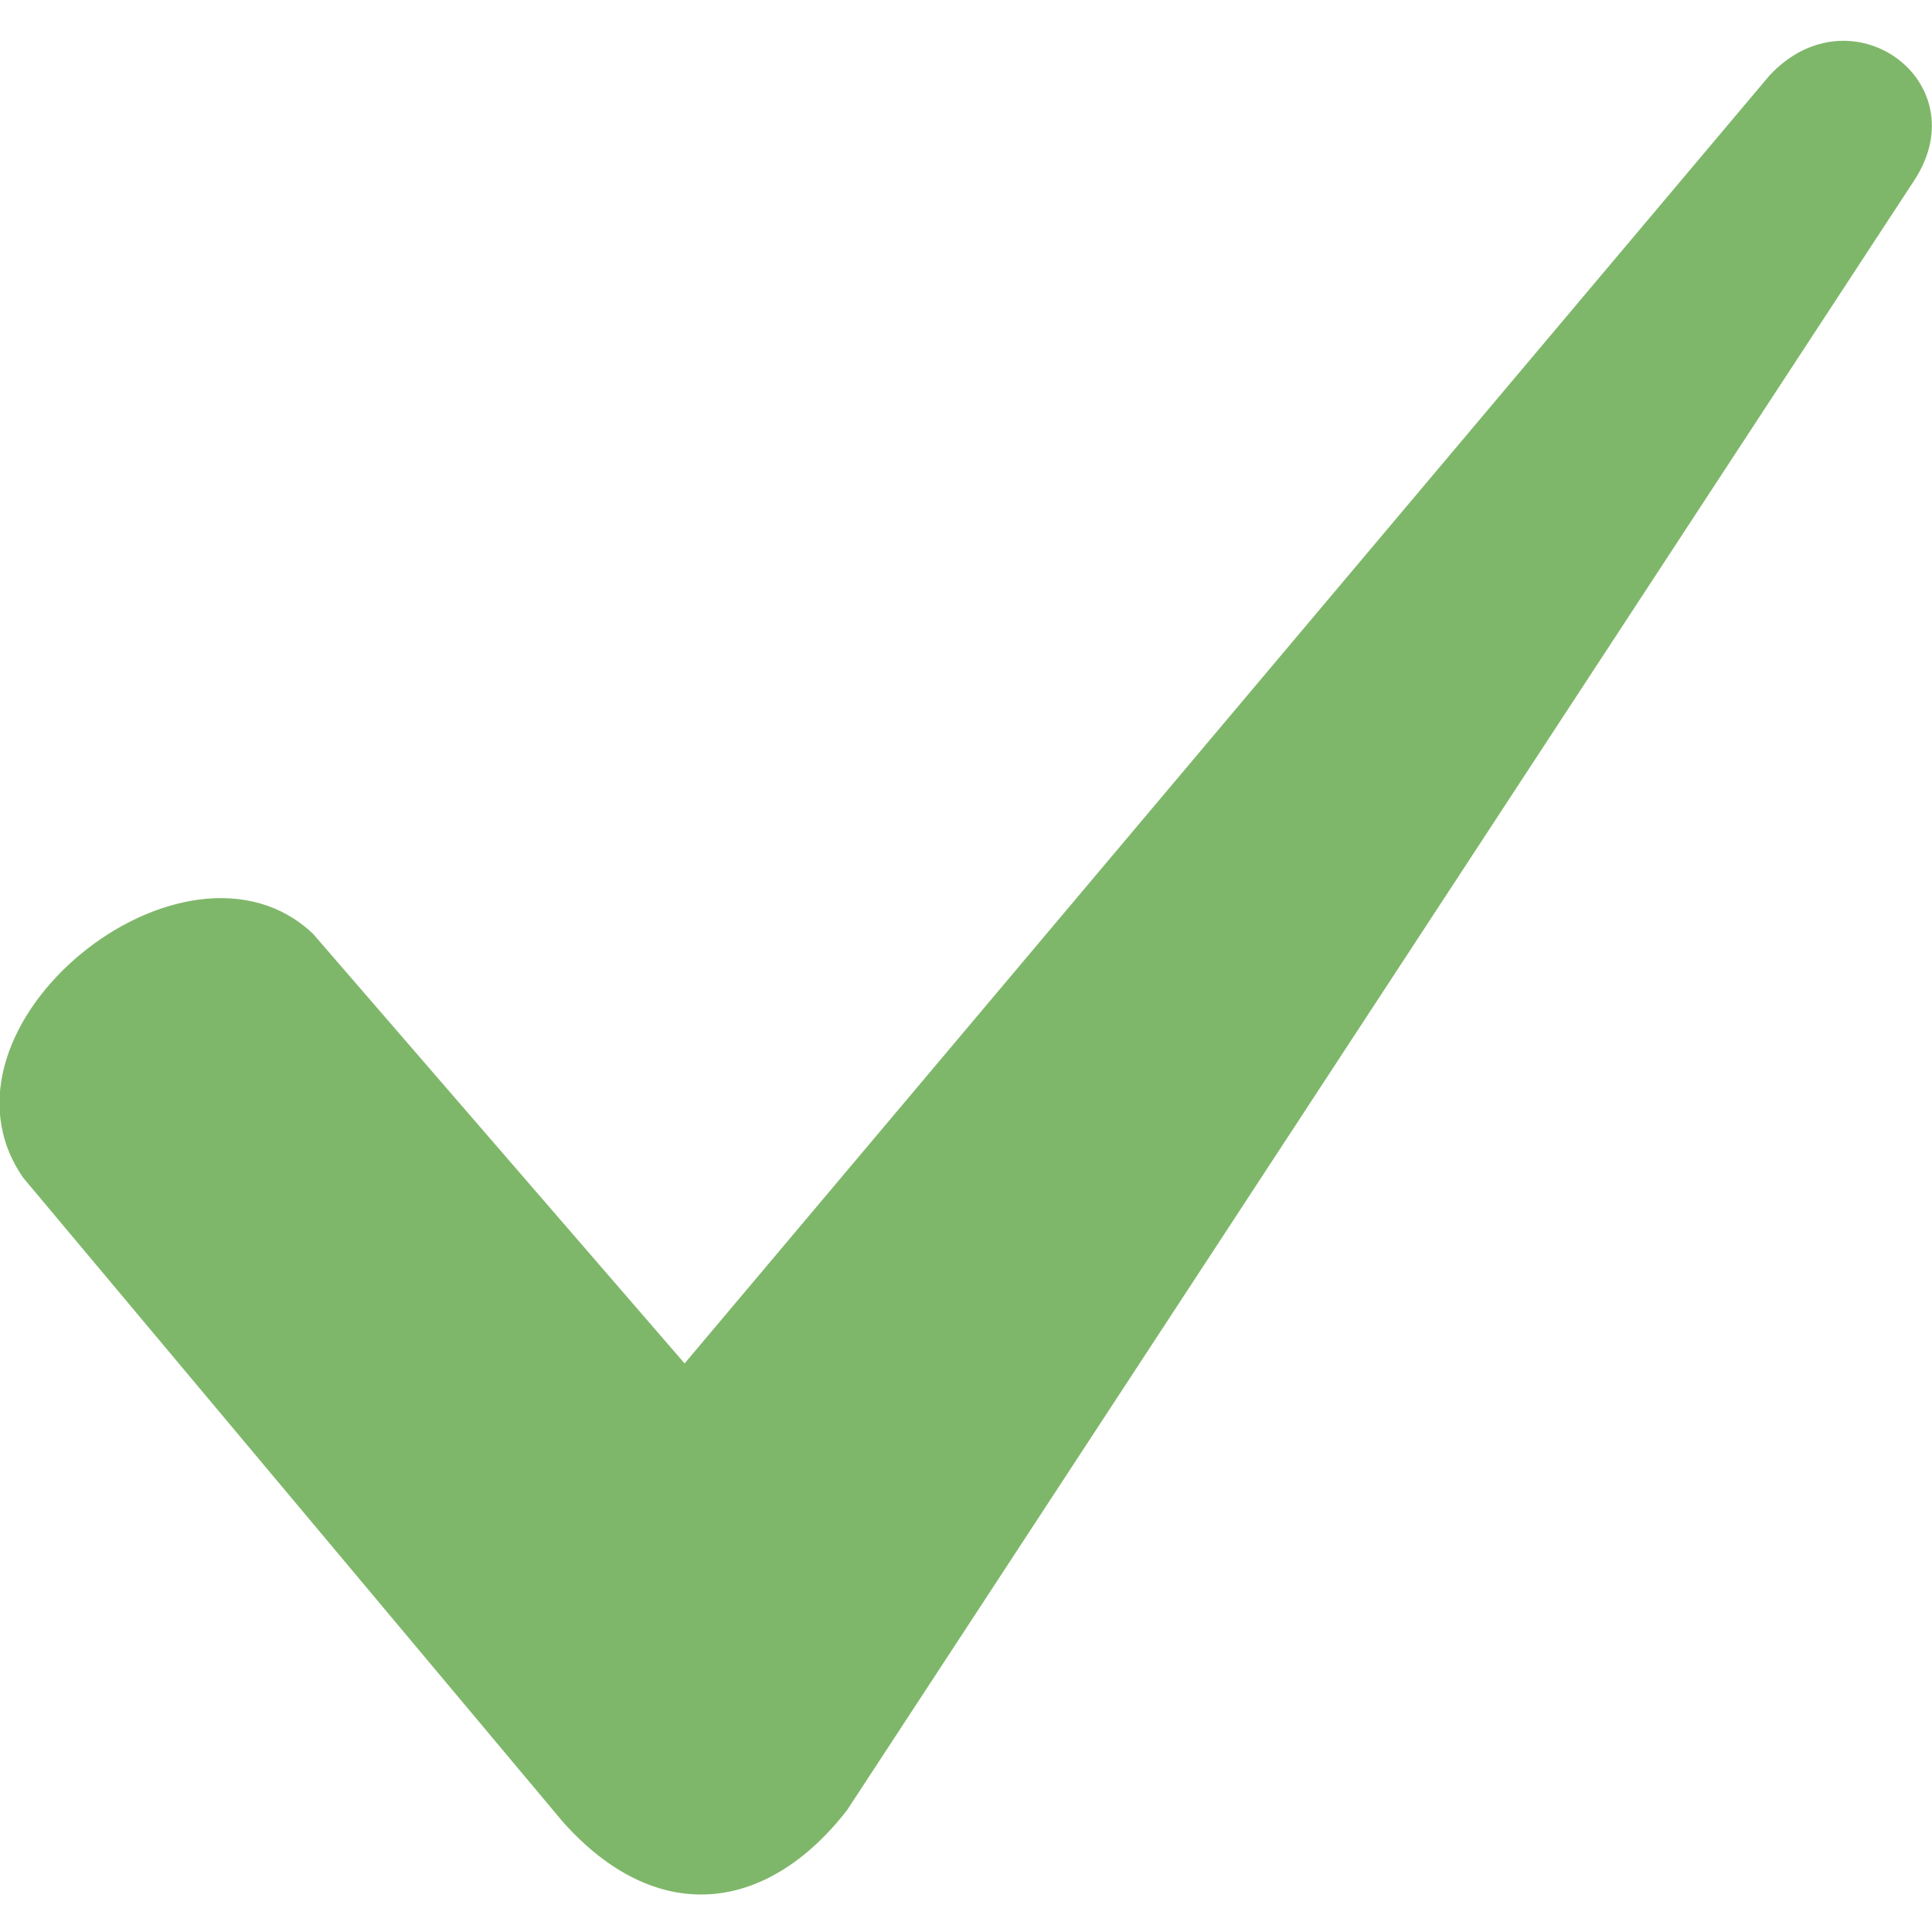 <?xml version="1.0" encoding="UTF-8"?>
<svg width="1200pt" height="1200pt" version="1.1" viewBox="0 0 1200 1200" xmlns="http://www.w3.org/2000/svg">
 <path d="m194.59 580.18 230.63 266.67 673.88-800c50.449-54.055 129.73 3.606 90.09 64.863l-663.06 1012.6c-50.449 64.863-118.92 72.07-176.58 7.207l-335.14-400c-64.863-93.695 100.9-227.03 180.18-151.35z" fill="#7fb76a" fill-rule="evenodd"/>
</svg>
